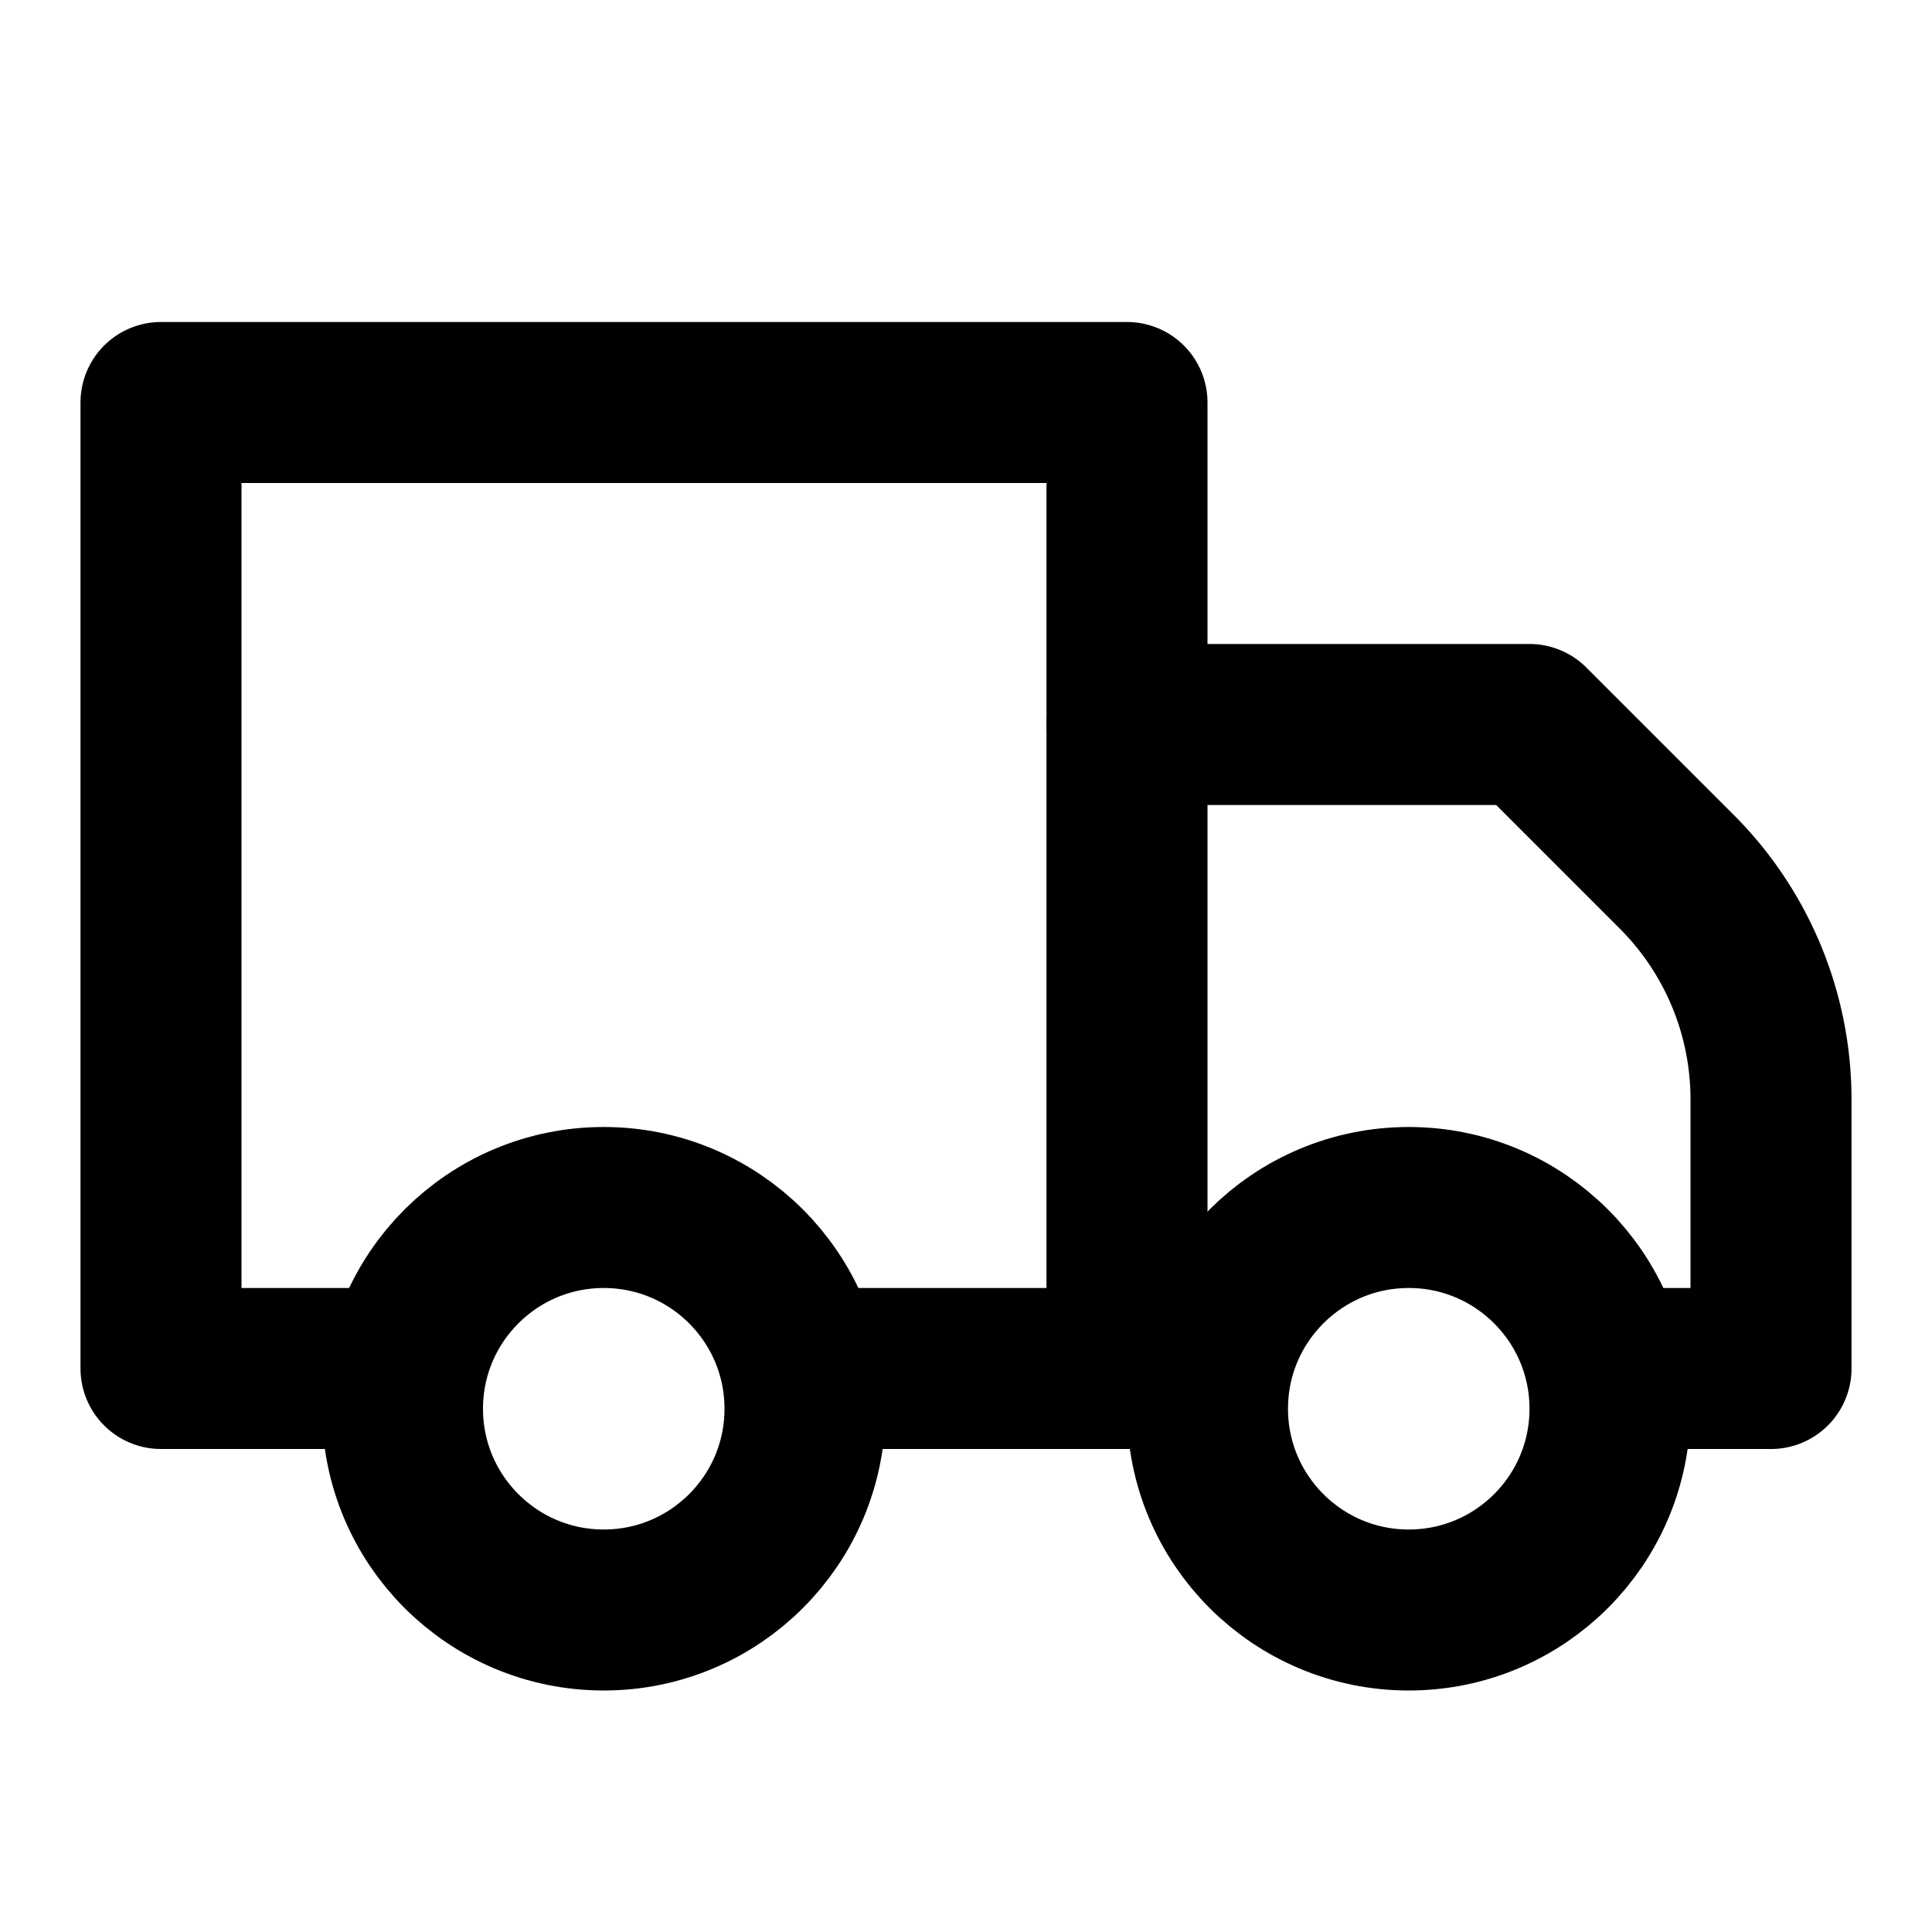 <?xml version="1.0" encoding="UTF-8"?> <svg xmlns="http://www.w3.org/2000/svg" width="24" height="24" viewBox="0 0 24 24" fill="none" stroke="currentColor" stroke-width="2" stroke-linecap="round" stroke-linejoin="round" class="lucide lucide-truck"><path d="M10 17h4V5H2v12h3"></path><path d="M20 17h2v-3.34a4 4 0 0 0-1.17-2.83L19 9h-5"></path><path d="M14 17h1"></path><circle cx="7.5" cy="17.5" r="2.5"></circle><circle cx="17.5" cy="17.5" r="2.5"></circle></svg> 